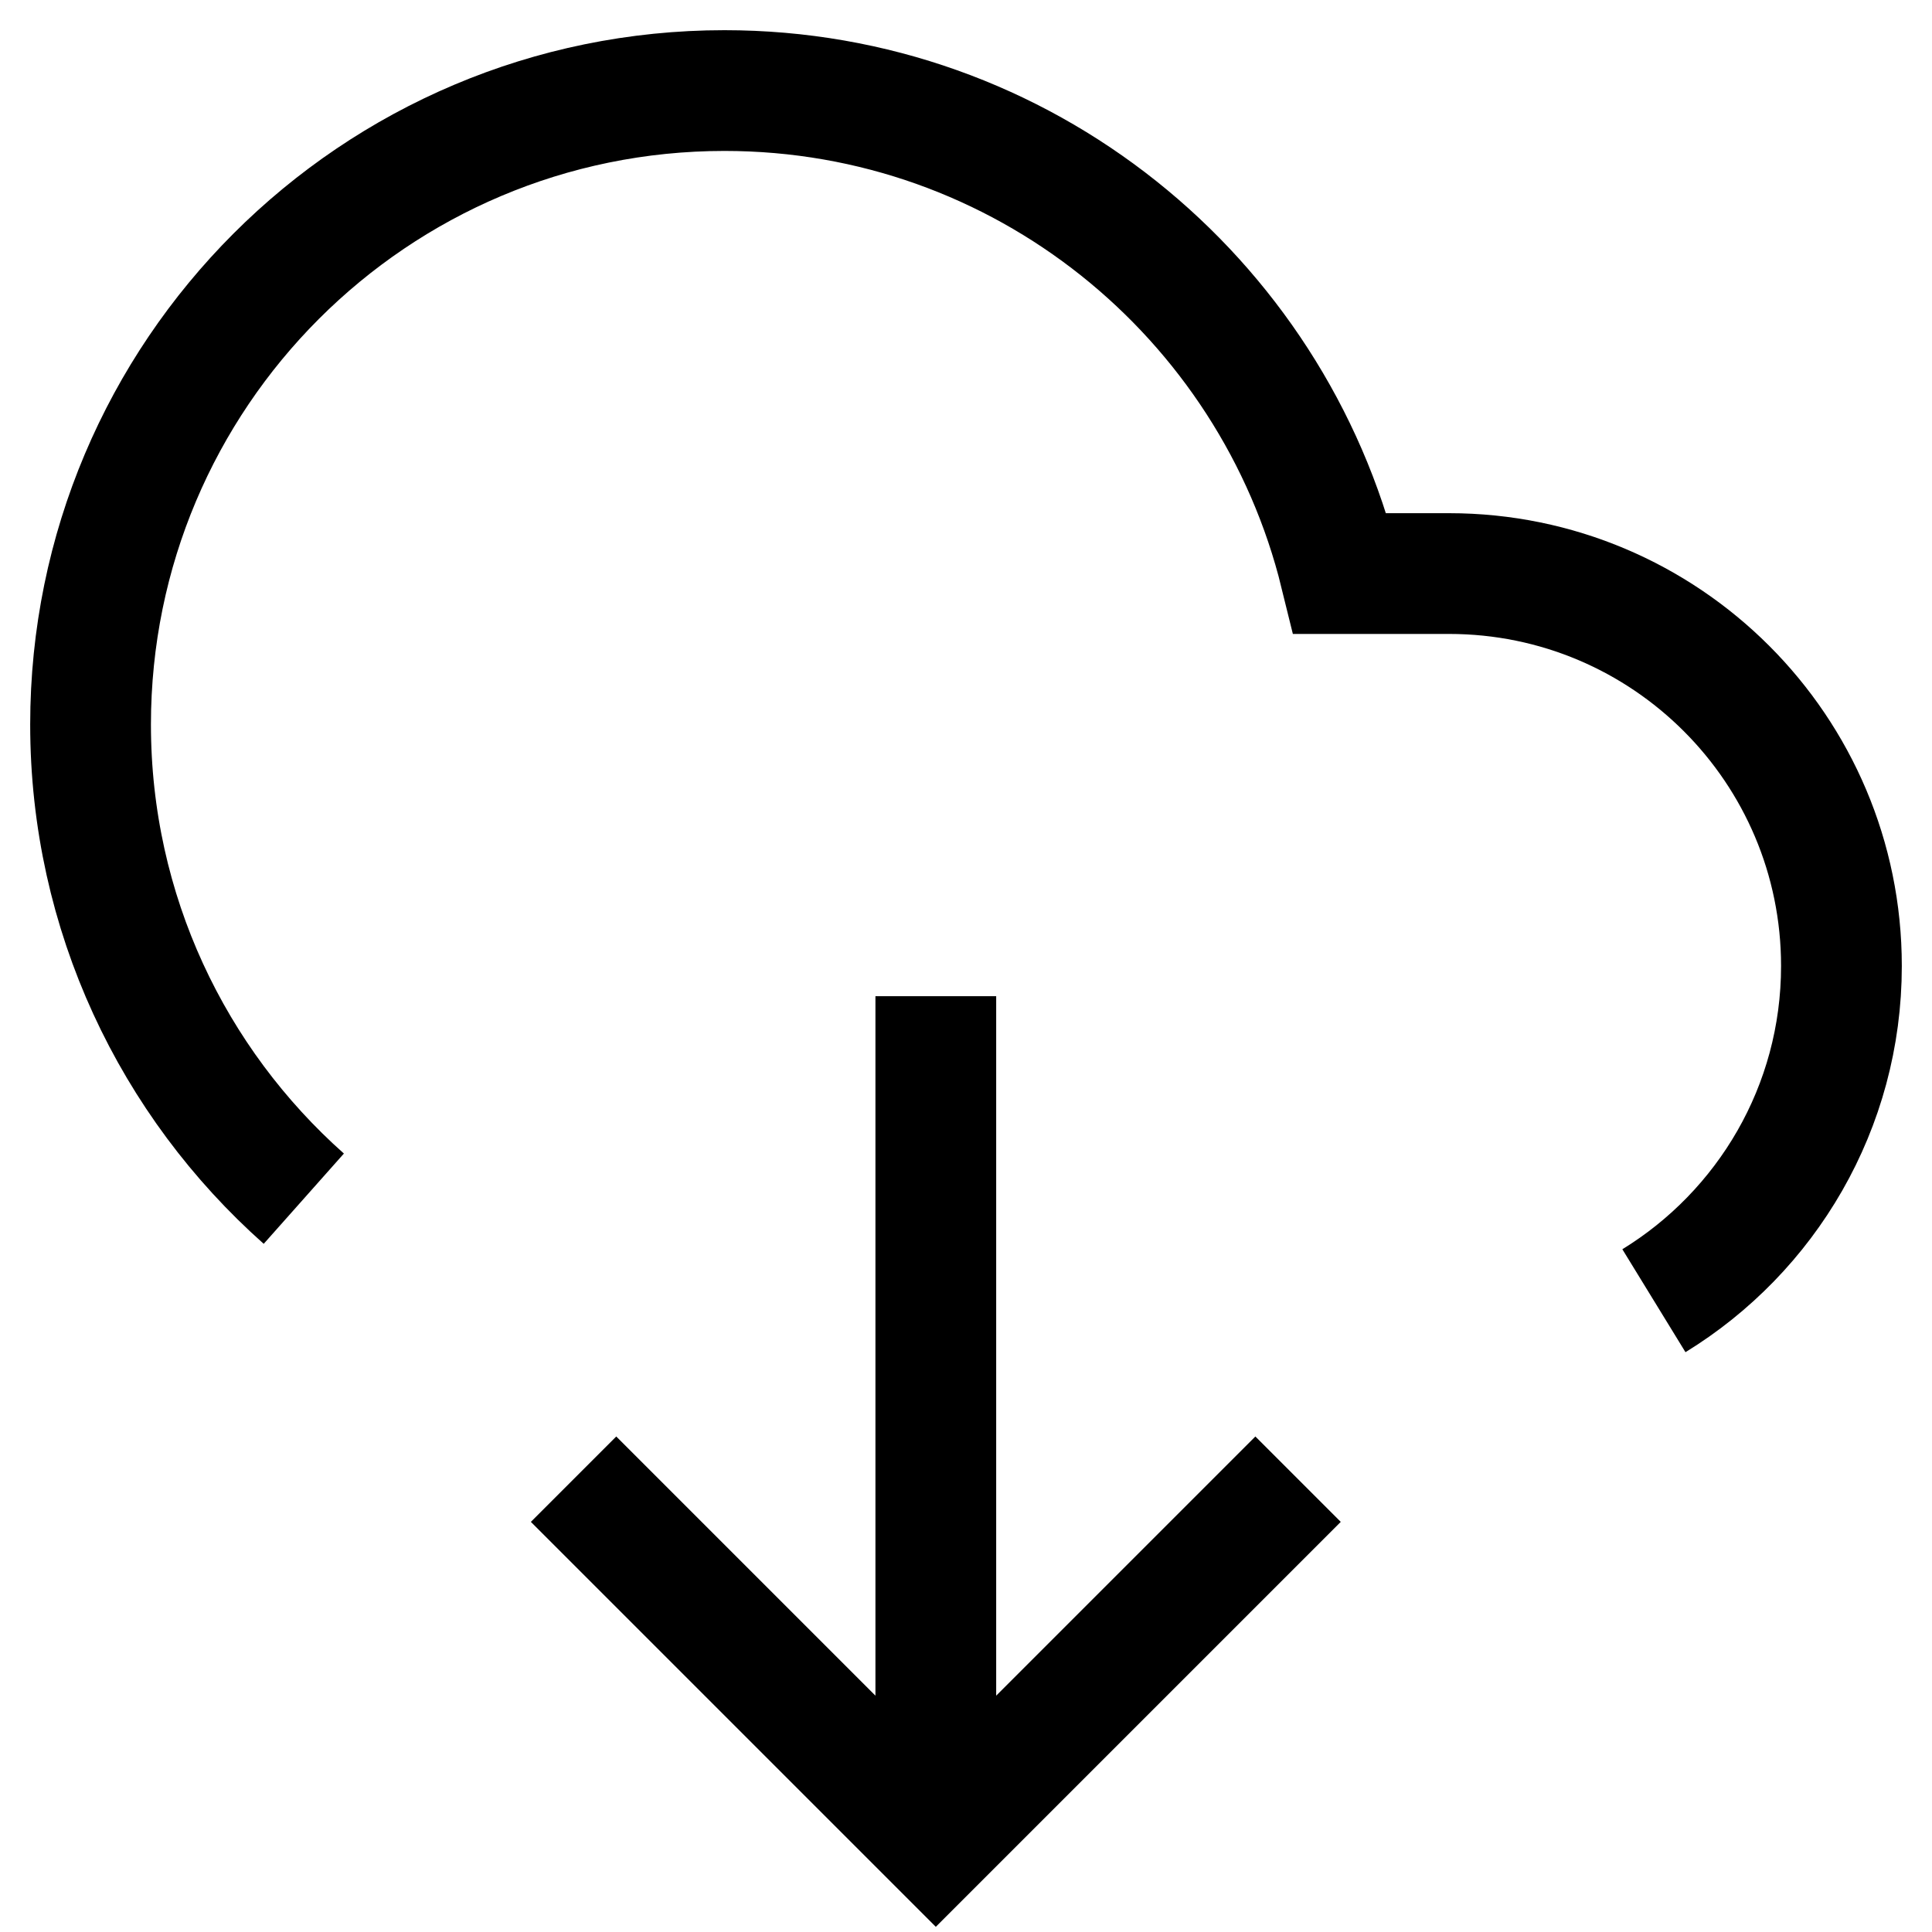 <svg version="1.1" viewBox="0 0 16 16" xmlns="http://www.w3.org/2000/svg">
 <path d="m2.516 9.927c-1.083-0.962-1.766-2.365-1.766-3.927 0-2.9 2.35-5.25 5.25-5.25 2.467 0 4.536 1.707 5.099 4h0.901c1.795 0 3.25 1.455 3.25 3.25 0 1.173-0.622 2.201-1.553 2.772" fill="none" stroke="currentColor"    />
 <path d="m4.75 12.25 3 3 3-3m-3-4v7" fill="none" stroke="currentColor"   />
</svg>
